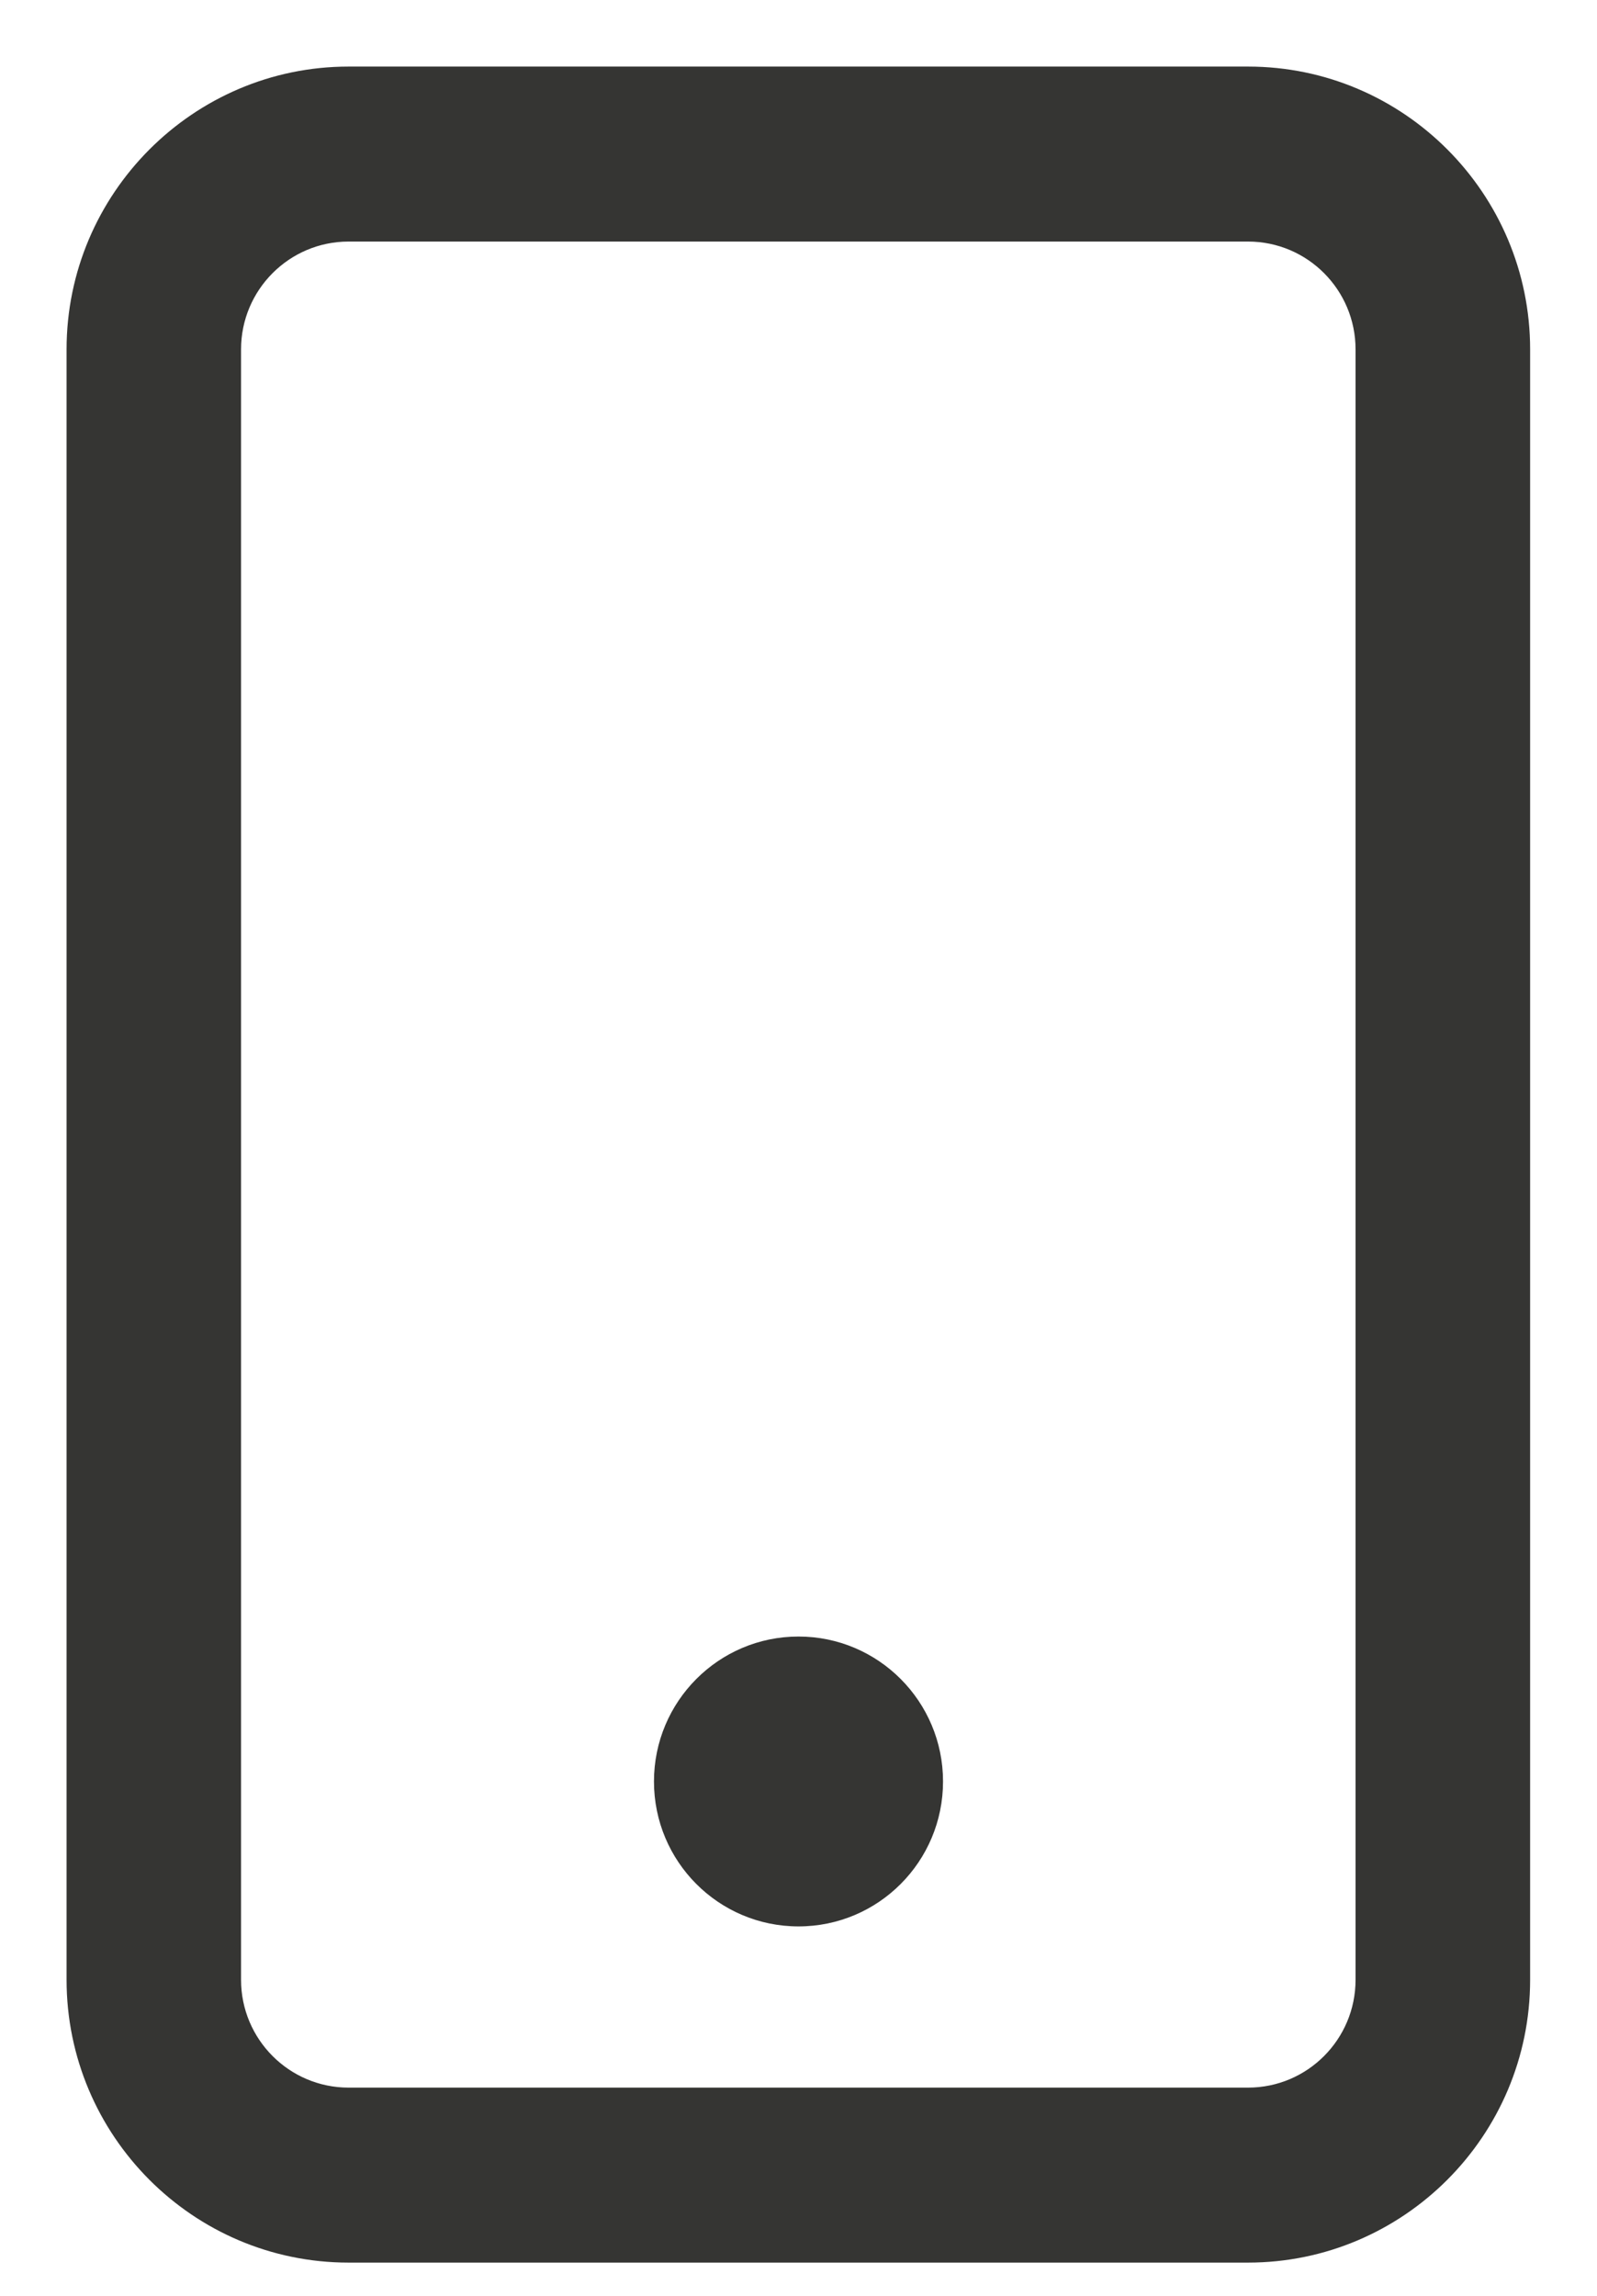 <svg width="16" height="23" viewBox="0 0 16 23" fill="none" xmlns="http://www.w3.org/2000/svg">
<g clip-path="url(#clip0_281_1734)">
<path d="M12.504 22.667H3.492C1.933 22.667 0.667 21.394 0.667 19.834V3.5C0.667 1.94 1.936 0.667 3.492 0.667H12.504C14.064 0.667 15.33 1.94 15.33 3.5V19.834C15.33 21.398 14.06 22.667 12.504 22.667ZM3.492 2.42C2.898 2.42 2.415 2.904 2.415 3.5V19.834C2.415 20.43 2.898 20.914 3.492 20.914H12.504C13.099 20.914 13.581 20.43 13.581 19.834V3.5C13.581 2.904 13.099 2.42 12.504 2.42H3.492Z" fill="#353533"/>
<path d="M8 19.299C8.8 19.299 9.448 18.649 9.448 17.847C9.448 17.046 8.8 16.395 8 16.395C7.2 16.395 6.552 17.046 6.552 17.847C6.552 18.649 7.2 19.299 8 19.299Z" fill="#353533"/>
</g>
<defs>
<clipPath id="clip0_281_1734">
<rect width="14.667" height="22" fill="white" transform="translate(0.667 0.667)"/>
</clipPath>
</defs>
</svg>

